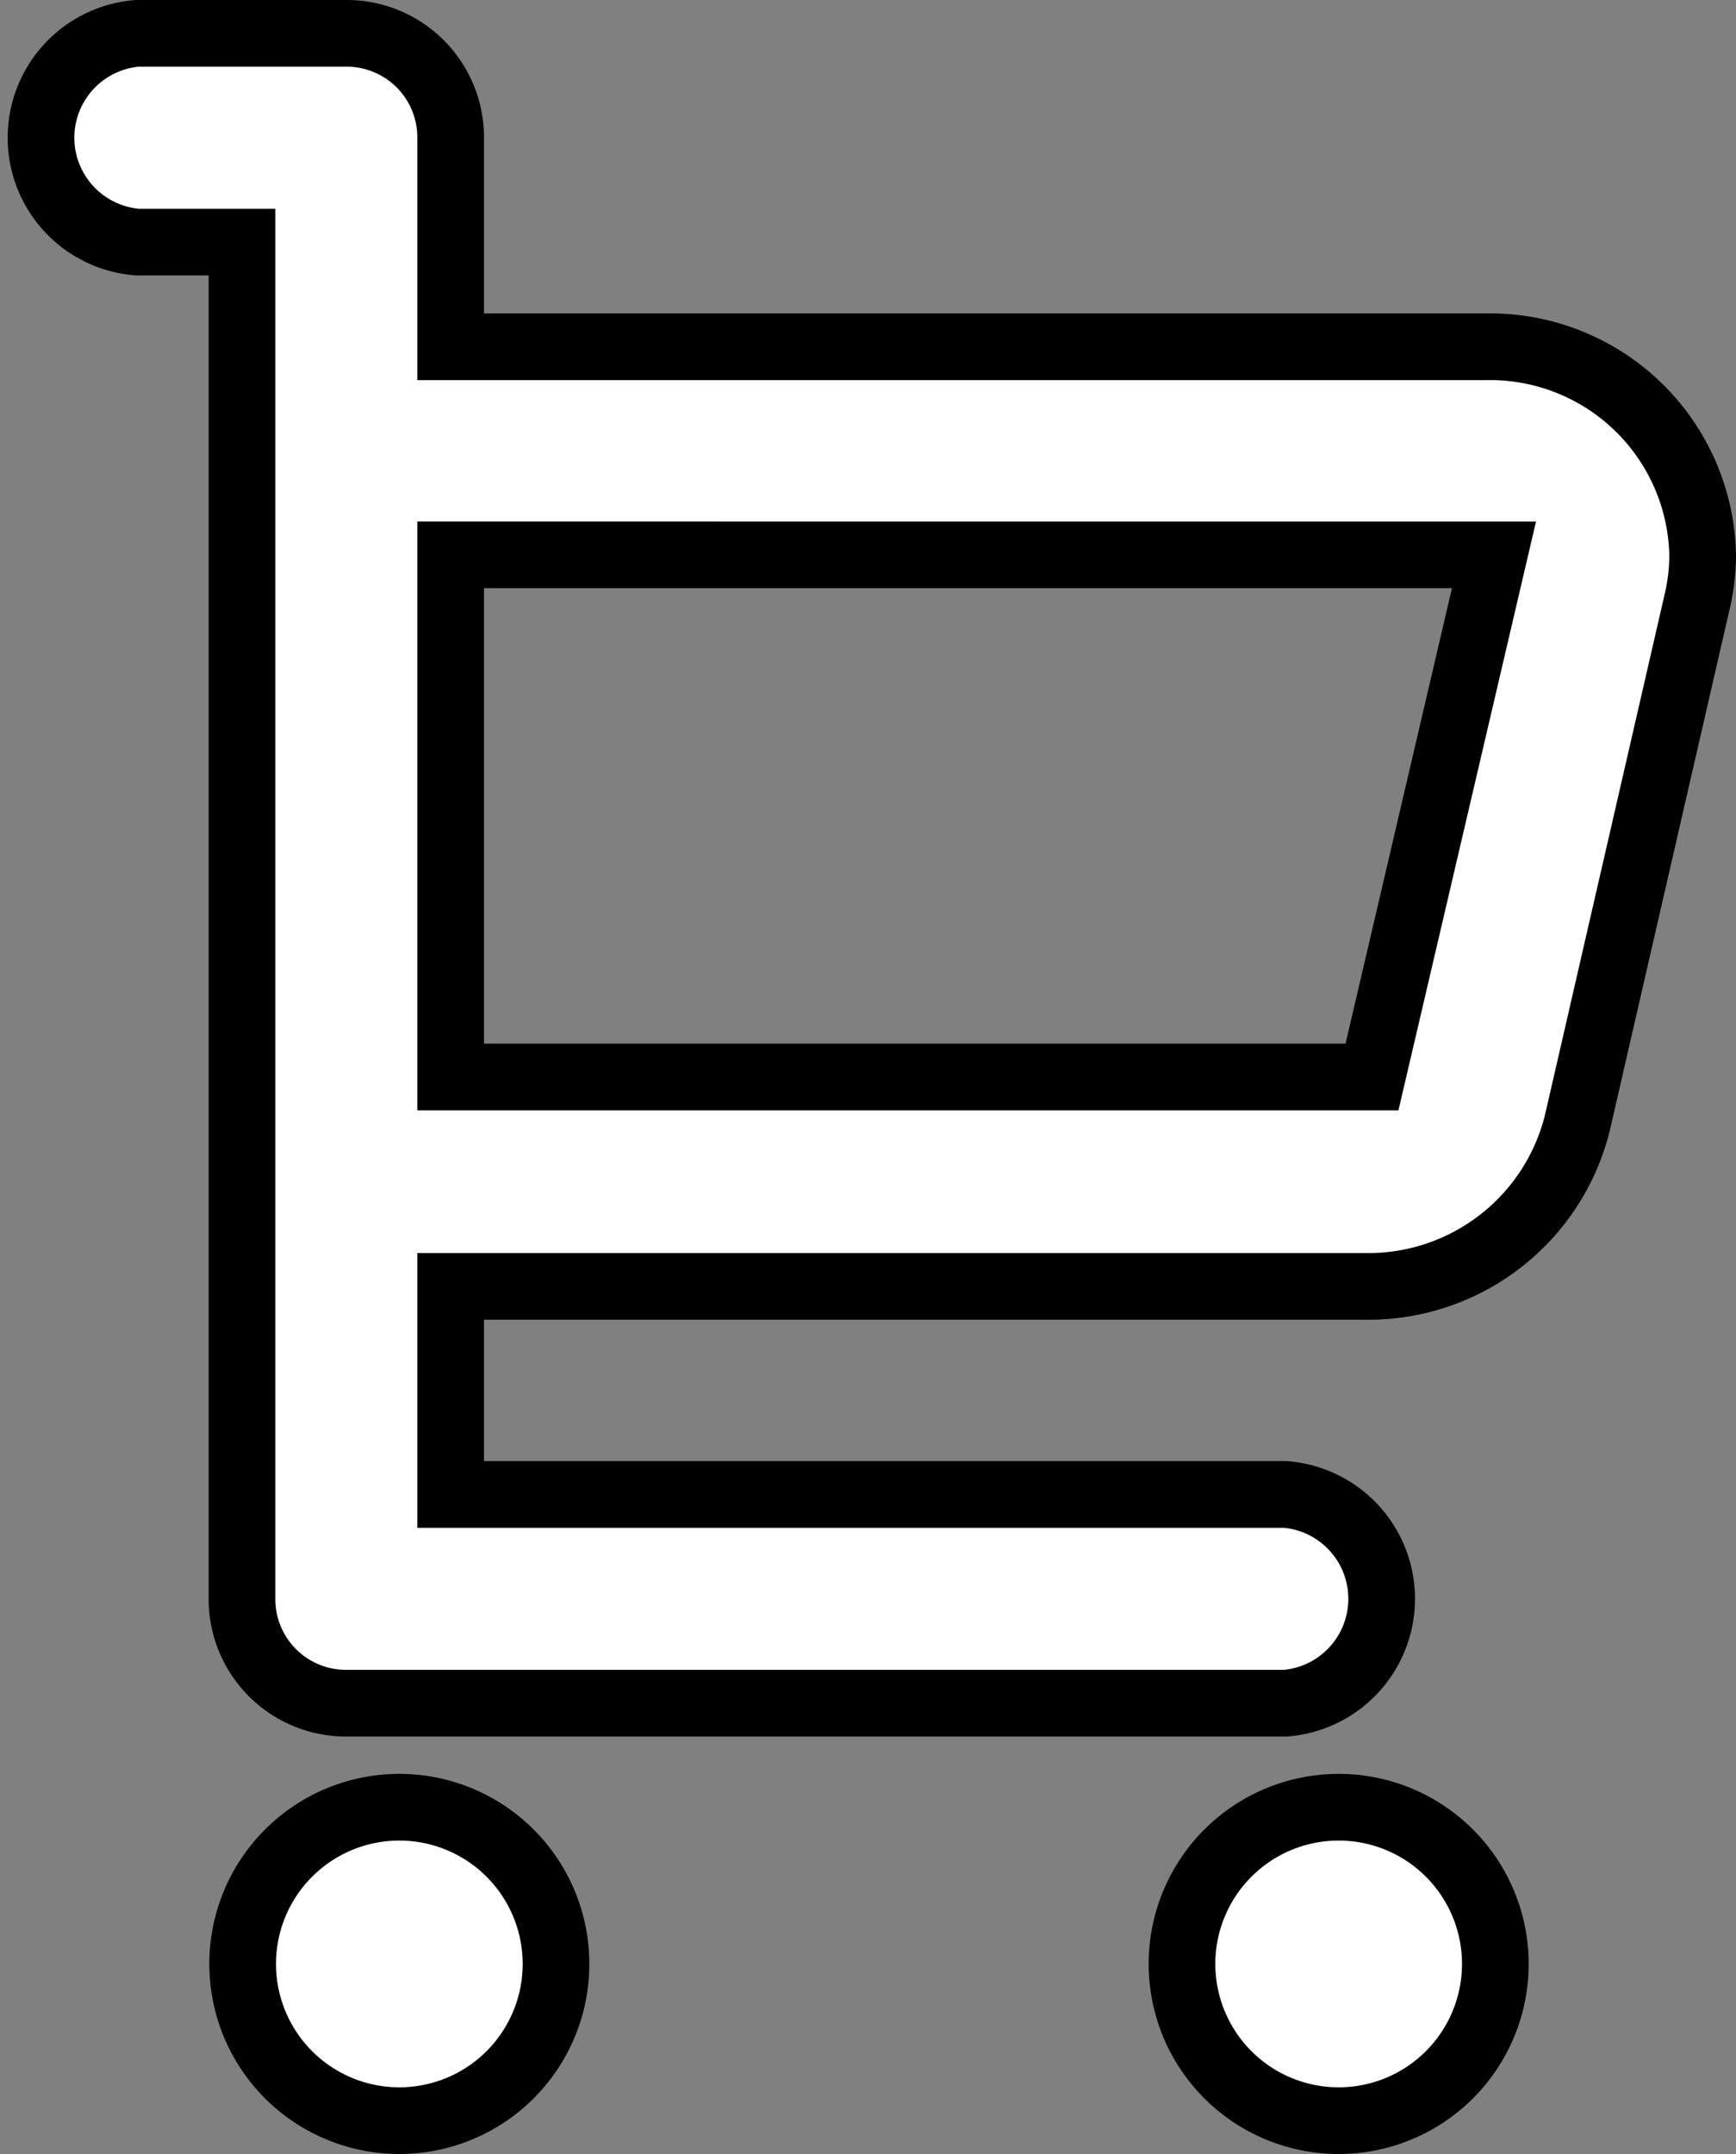 <svg xmlns="http://www.w3.org/2000/svg" viewBox="0 0 26.04 32.3"><rect x="0" y="0" width="26.04" height="32.3" fill="#808080" stroke="none"/><defs><style>.cls-1{fill:#fff;stroke:#000;stroke-miterlimit:10;fill-rule:evenodd;}</style></defs><g id="Capa_2" data-name="Capa 2"><g id="Capa_1-2" data-name="Capa 1"><path class="cls-1" d="M6.76,22.41H19.28a1.57,1.57,0,0,1,0,3.13H5.19A1.56,1.56,0,0,1,3.63,24V3.63H2.06A1.57,1.57,0,0,1,2.06.5H5.19A1.56,1.56,0,0,1,6.76,2.06V5.2H22.29a3.19,3.19,0,0,1,3.25,3.13,3.08,3.08,0,0,1-.08.68l-1.8,7.83a3.23,3.23,0,0,1-3.17,2.45H6.76ZM6,31.8a2.35,2.35,0,1,1,2.34-2.35A2.35,2.35,0,0,1,6,31.8m14.08,0a2.35,2.35,0,1,1,2.35-2.35,2.35,2.35,0,0,1-2.35,2.35M6.76,8.32v7.83H20.58l1.83-7.83Z"/></g></g></svg>